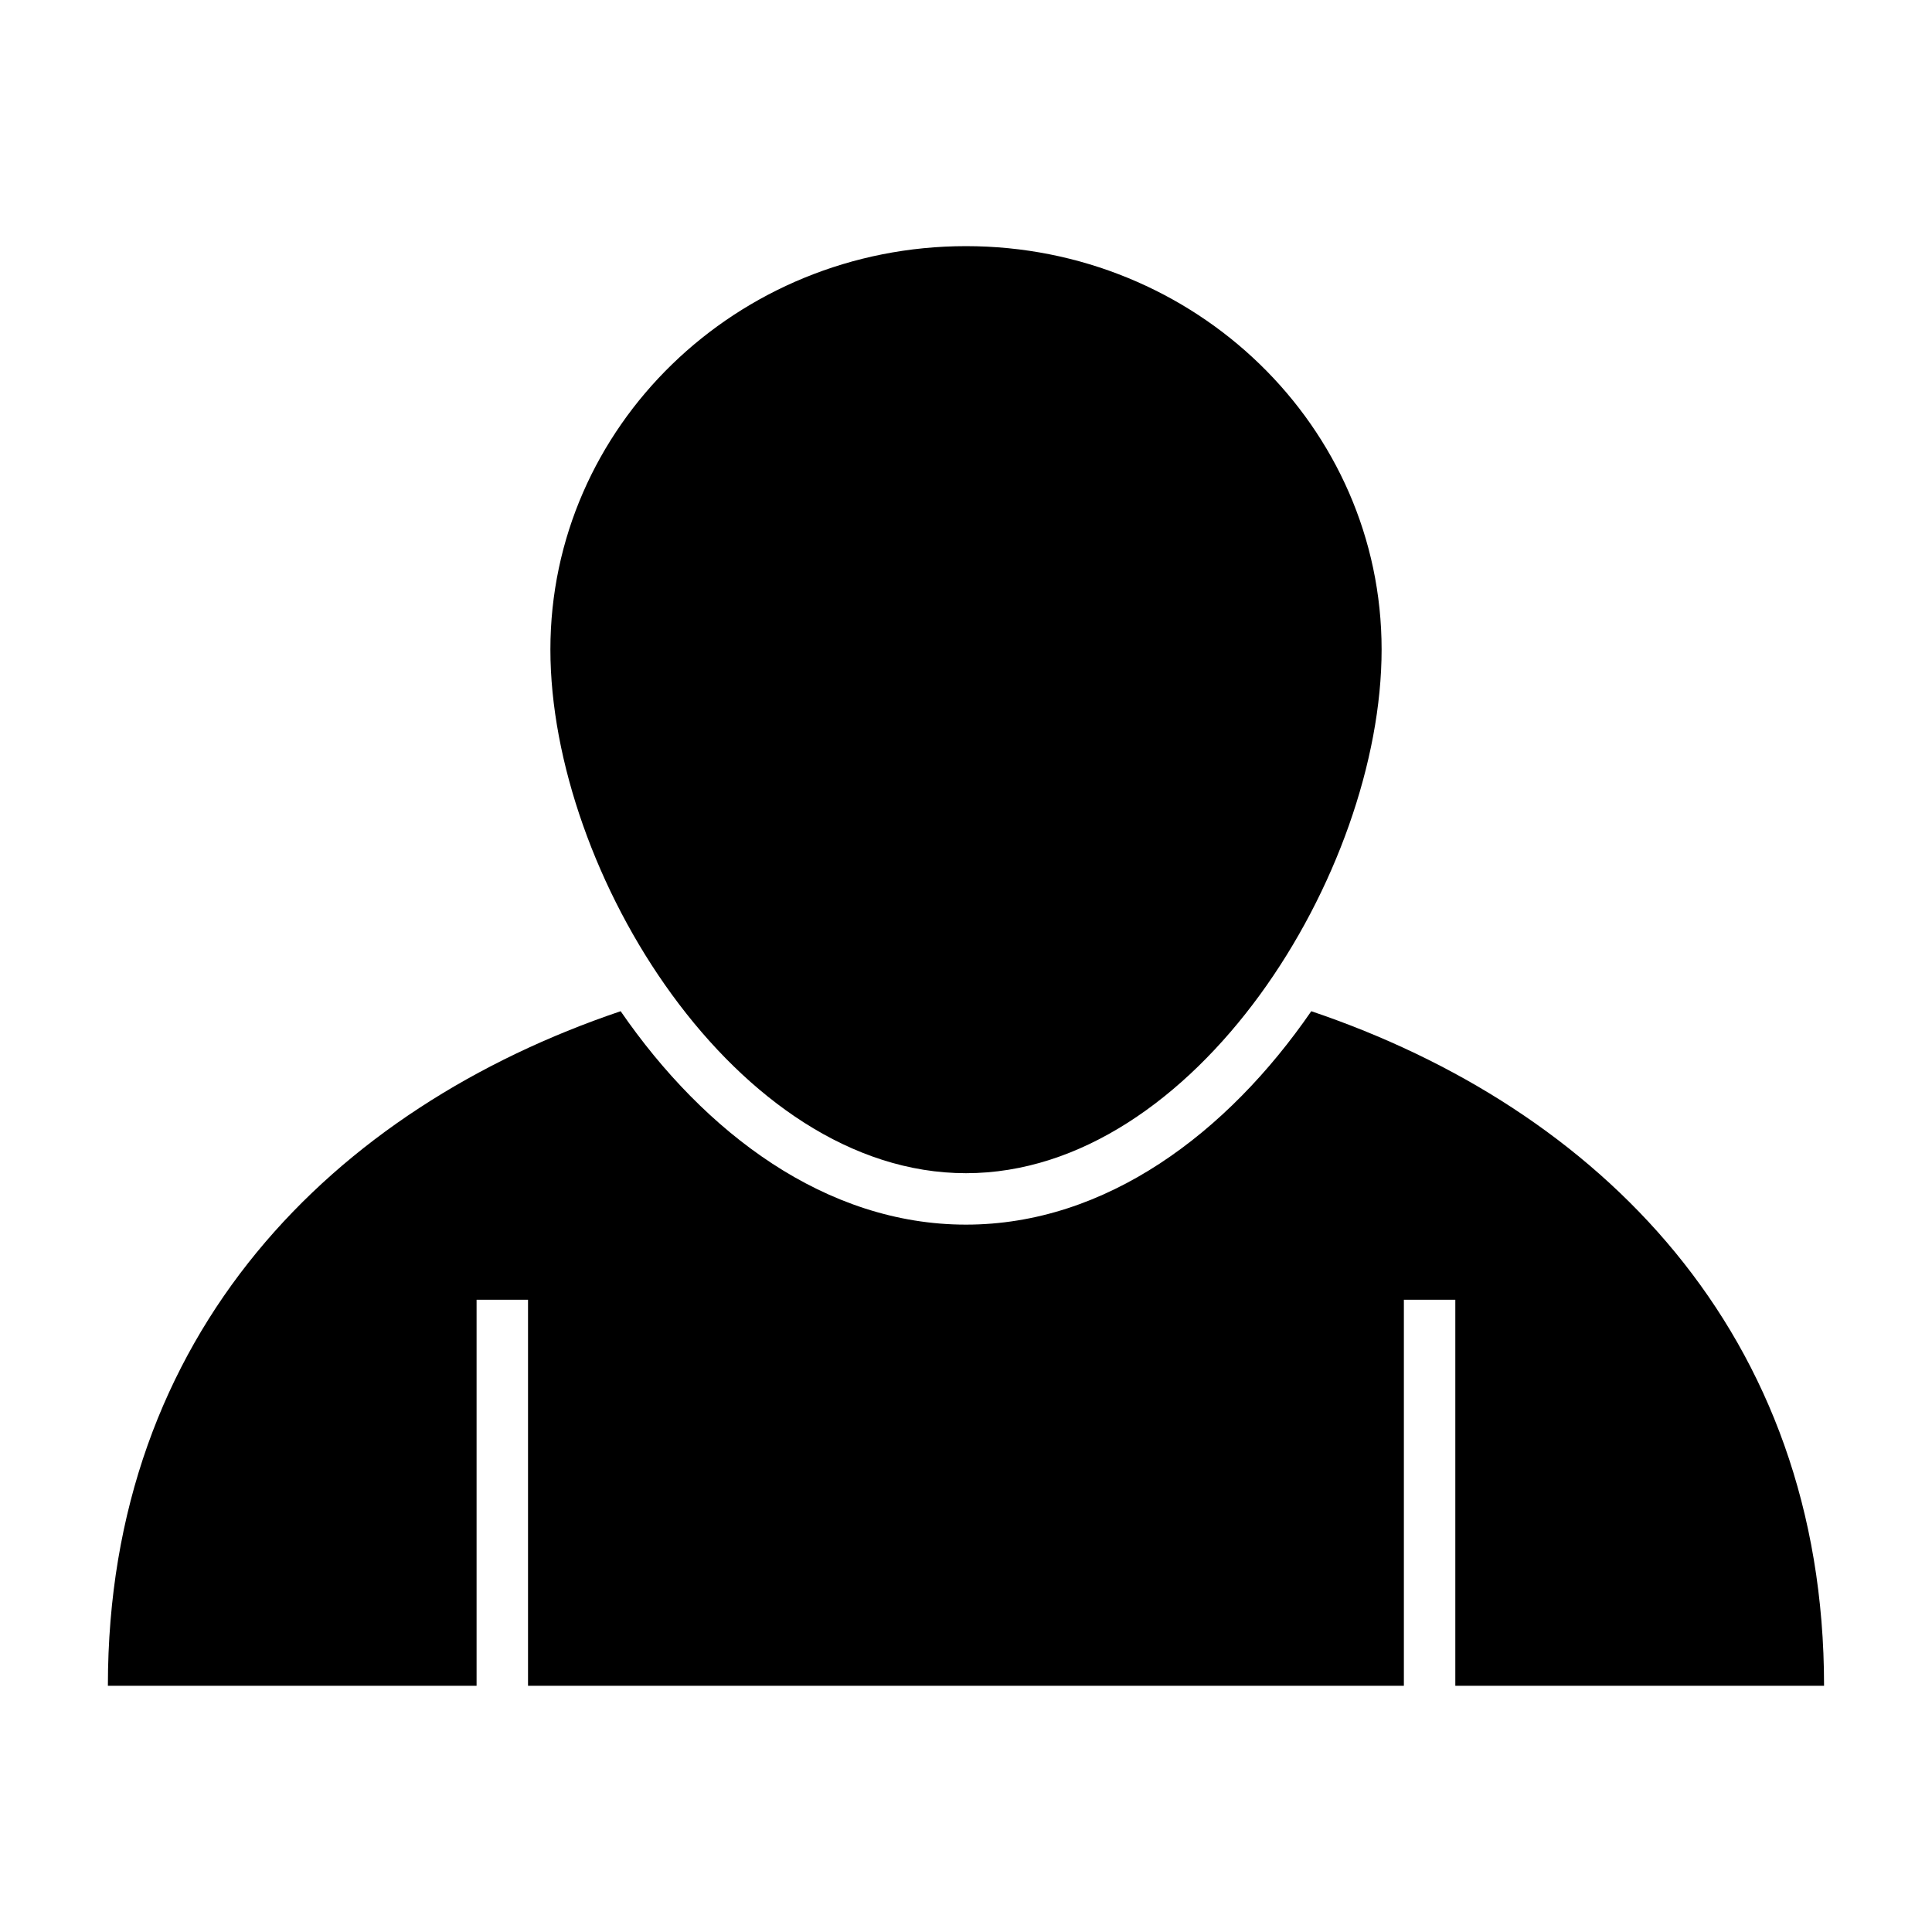 <?xml version="1.0" encoding="UTF-8"?>
<!-- Uploaded to: SVG Repo, www.svgrepo.com, Generator: SVG Repo Mixer Tools -->
<svg fill="#000000" width="800px" height="800px" version="1.1" viewBox="144 144 512 512" xmlns="http://www.w3.org/2000/svg">
 <path d="m172.59 590.75c0-93.465 59.738-153.05 135.89-178.77 22.238 32.289 54.41 56.559 91.512 56.559s69.277-24.273 91.512-56.559c76.16 25.73 135.89 85.301 135.89 178.77h-97.719v-102.31h-13.633v102.31h-232.11v-102.31h-13.633v102.31zm227.41-381.52c60.828 0 110.14 47.859 110.14 106.89s-49.312 138.79-110.14 138.79-110.14-79.75-110.14-138.79 49.312-106.89 110.14-106.89z" fill-rule="evenodd"/>
</svg>